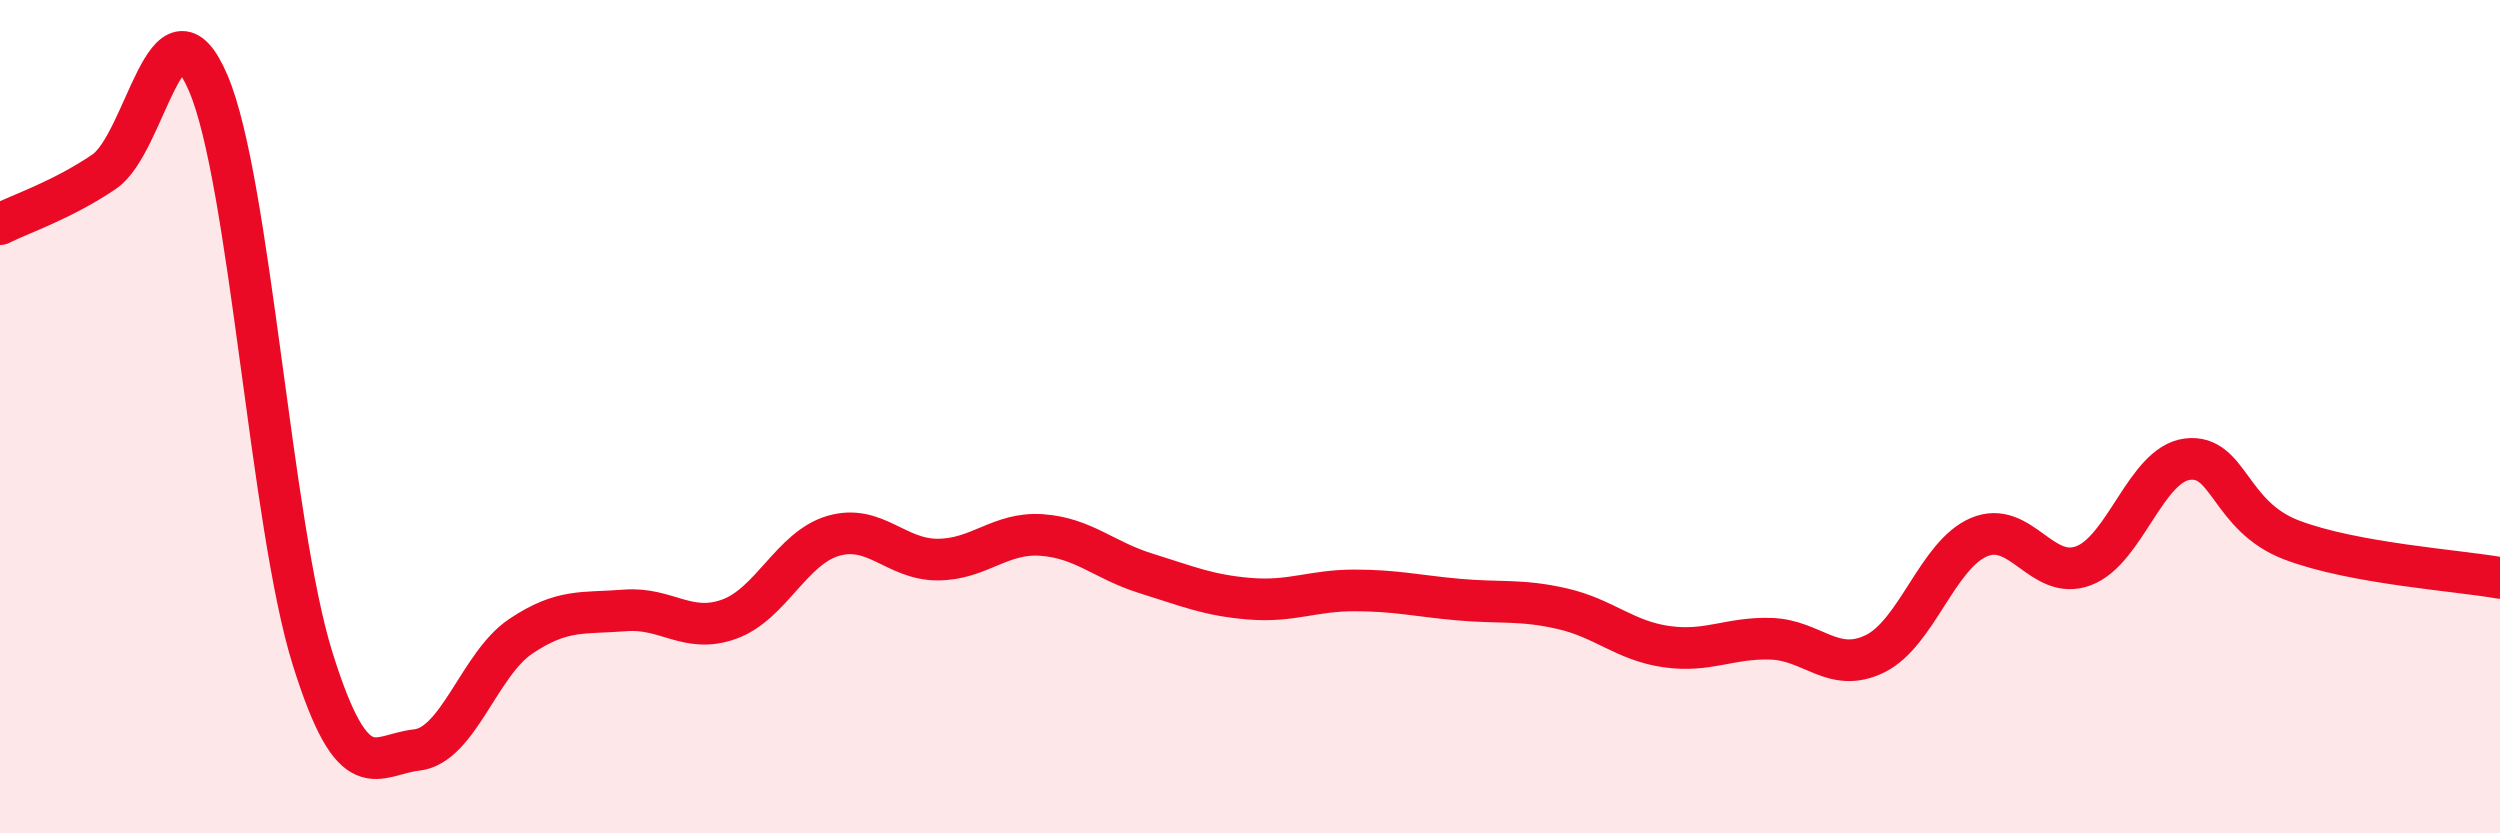 
    <svg width="60" height="20" viewBox="0 0 60 20" xmlns="http://www.w3.org/2000/svg">
      <path
        d="M 0,5.38 C 0.5,5.13 1.5,4.8 2.5,4.12 C 3.5,3.44 4,-0.34 5,2 C 6,4.34 6.5,12.6 7.5,15.8 C 8.5,19 9,18.11 10,18 C 11,17.89 11.5,15.94 12.5,15.27 C 13.5,14.6 14,14.73 15,14.65 C 16,14.57 16.5,15.22 17.5,14.86 C 18.5,14.5 19,13.15 20,12.86 C 21,12.57 21.5,13.43 22.5,13.43 C 23.5,13.43 24,12.77 25,12.84 C 26,12.91 26.5,13.45 27.5,13.76 C 28.5,14.07 29,14.29 30,14.37 C 31,14.45 31.5,14.17 32.5,14.17 C 33.5,14.17 34,14.3 35,14.39 C 36,14.48 36.5,14.38 37.5,14.61 C 38.5,14.84 39,15.38 40,15.52 C 41,15.66 41.5,15.3 42.5,15.33 C 43.5,15.36 44,16.18 45,15.69 C 46,15.2 46.5,13.31 47.5,12.89 C 48.5,12.47 49,13.95 50,13.58 C 51,13.21 51.5,11.14 52.5,11.02 C 53.5,10.9 53.5,12.39 55,12.96 C 56.5,13.53 59,13.69 60,13.87L60 20L0 20Z"
        fill="#EB0A25"
        opacity="0.1"
        stroke-linecap="round"
        stroke-linejoin="round"
      />
      <path
        d="M 0,5.38 C 0.5,5.13 1.5,4.8 2.5,4.12 C 3.5,3.44 4,-0.34 5,2 C 6,4.34 6.5,12.6 7.5,15.8 C 8.5,19 9,18.11 10,18 C 11,17.89 11.5,15.94 12.5,15.27 C 13.5,14.6 14,14.73 15,14.65 C 16,14.57 16.5,15.22 17.5,14.86 C 18.5,14.5 19,13.15 20,12.86 C 21,12.57 21.5,13.43 22.5,13.43 C 23.5,13.43 24,12.77 25,12.84 C 26,12.91 26.5,13.45 27.5,13.76 C 28.5,14.07 29,14.29 30,14.37 C 31,14.45 31.5,14.17 32.5,14.17 C 33.5,14.17 34,14.3 35,14.39 C 36,14.48 36.5,14.38 37.5,14.61 C 38.5,14.84 39,15.38 40,15.52 C 41,15.66 41.5,15.3 42.5,15.33 C 43.5,15.36 44,16.18 45,15.69 C 46,15.2 46.5,13.31 47.5,12.89 C 48.5,12.47 49,13.95 50,13.58 C 51,13.21 51.5,11.14 52.5,11.02 C 53.5,10.9 53.5,12.39 55,12.96 C 56.5,13.53 59,13.69 60,13.87"
        stroke="#EB0A25"
        stroke-width="1"
        fill="none"
        stroke-linecap="round"
        stroke-linejoin="round"
      />
    </svg>
  